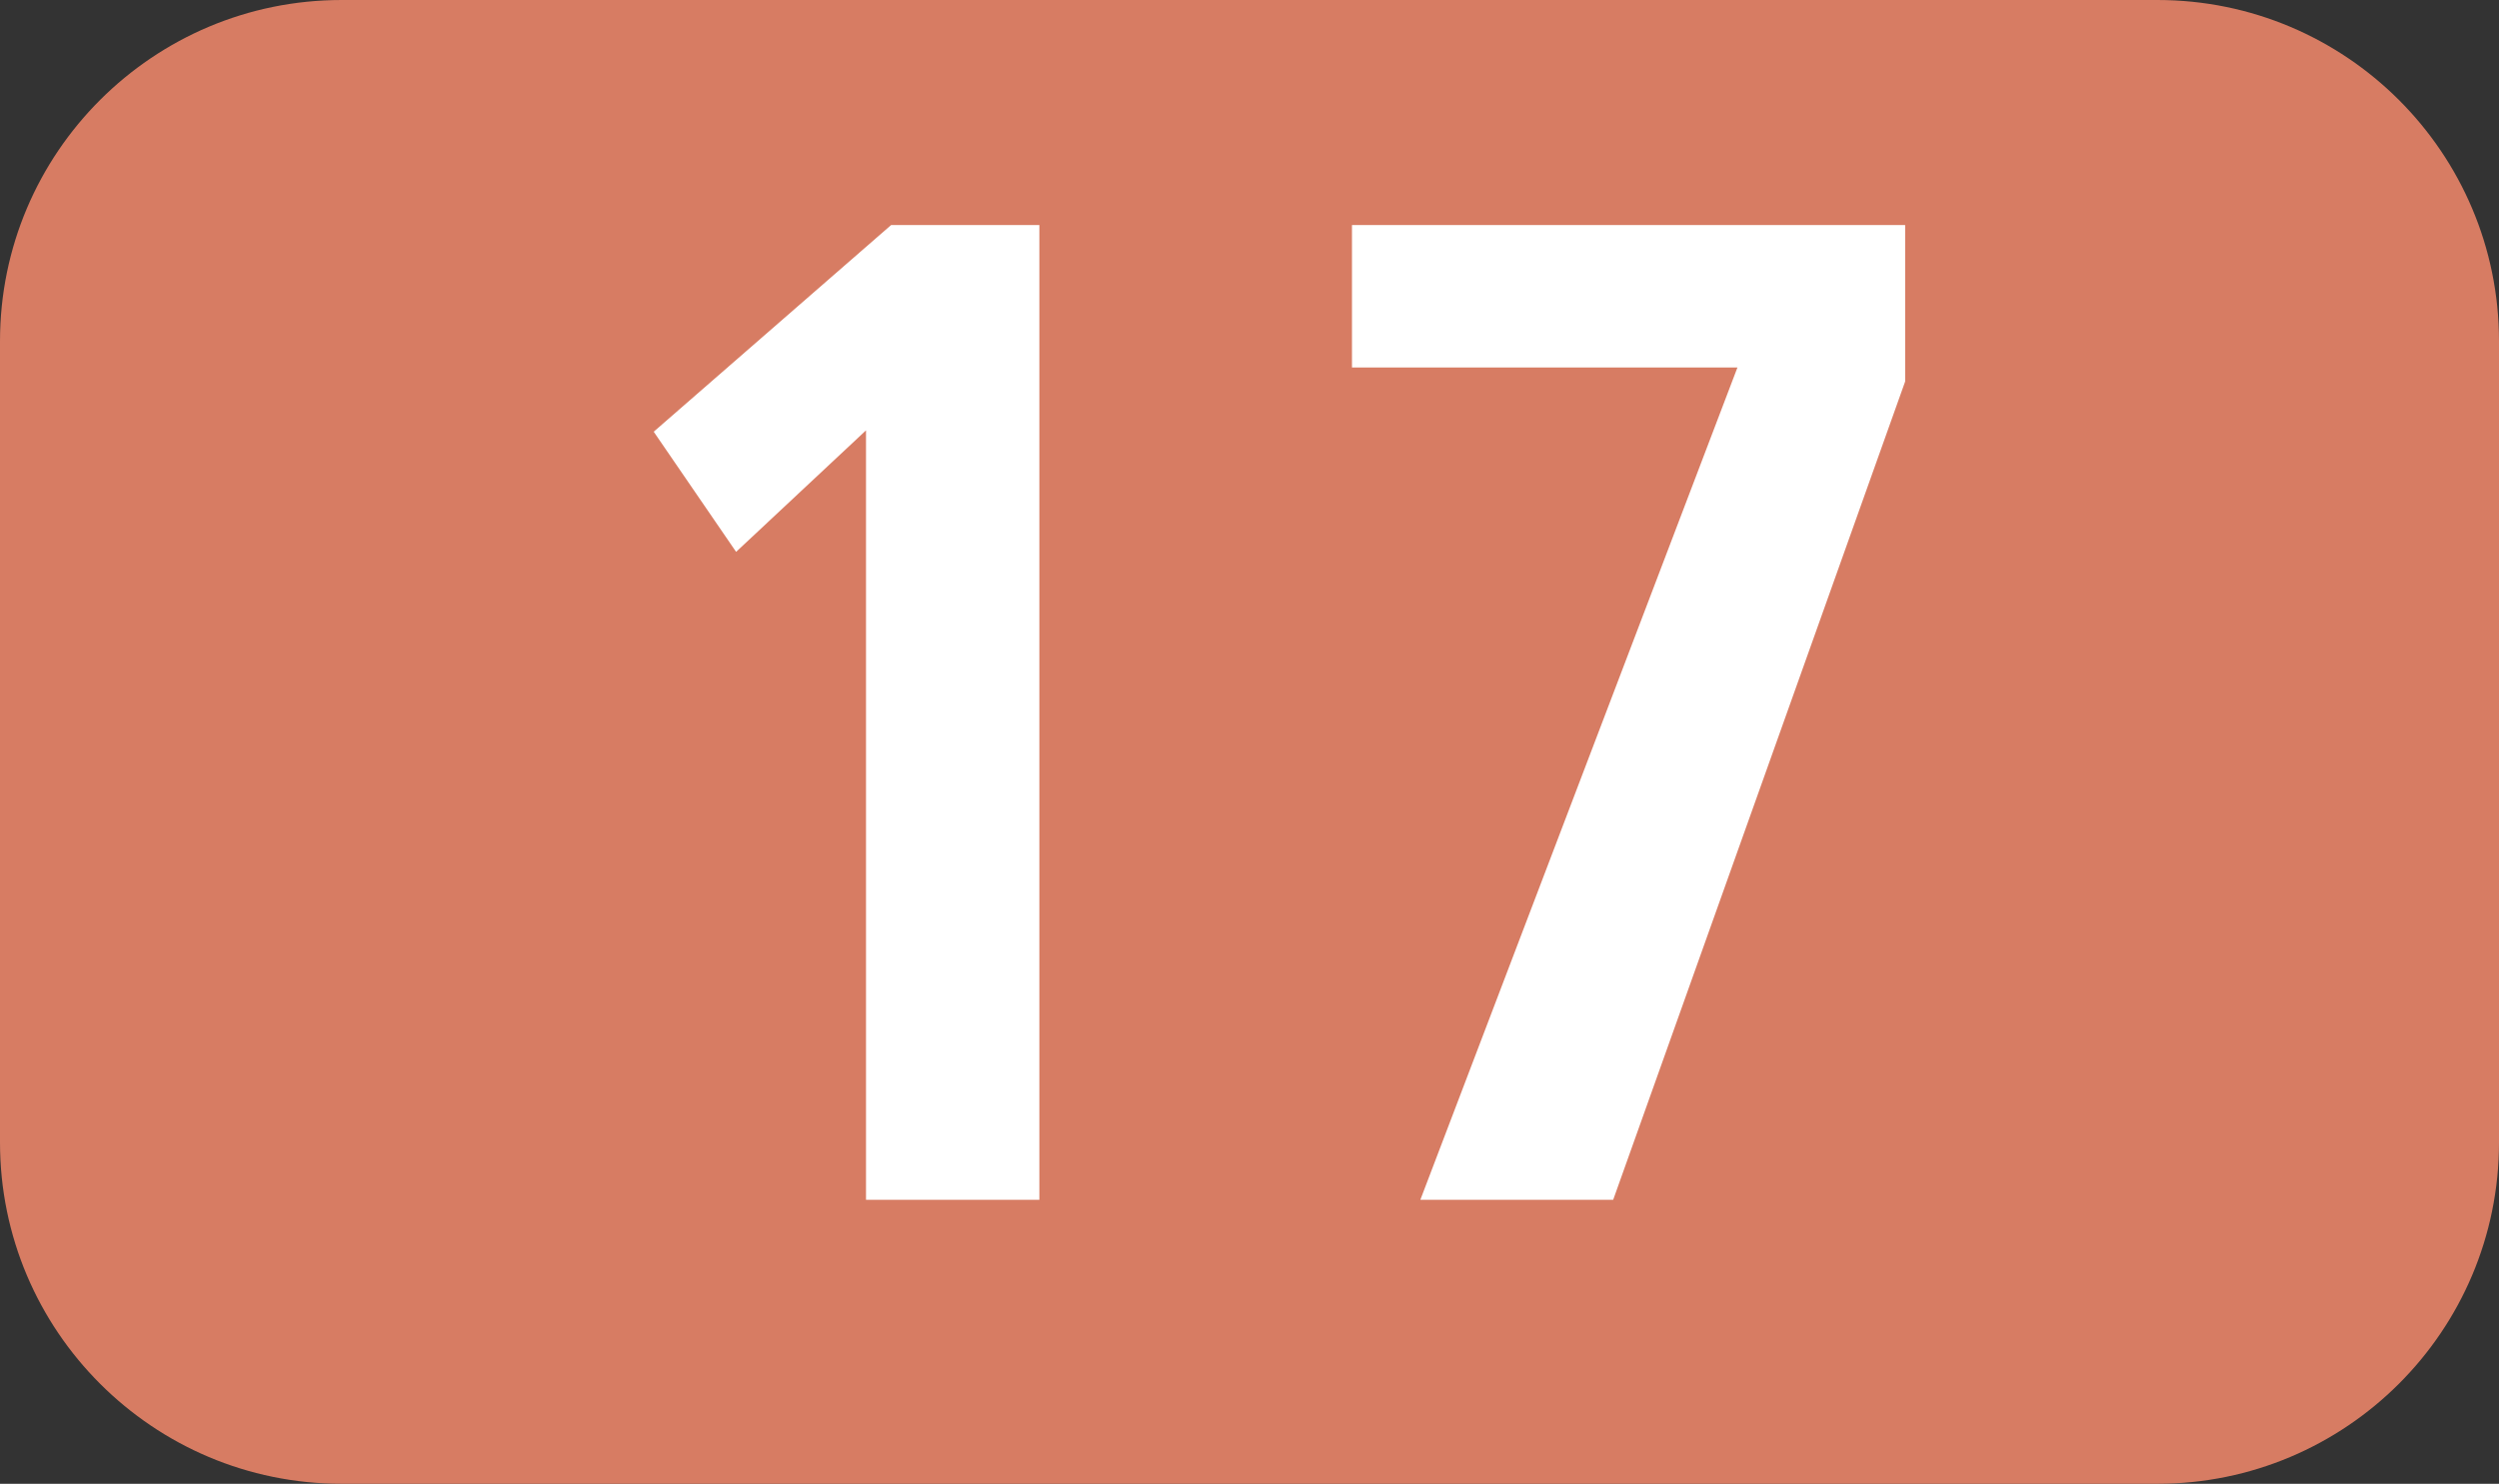 <?xml version="1.0" encoding="UTF-8"?><svg id="uuid-55b0f58c-a3aa-4d07-9ec4-0982db372c64" xmlns="http://www.w3.org/2000/svg" viewBox="0 0 127.17 75.529"><rect x="0" y="0" width="127.17" height="75.529" fill="#333333" stroke="none"/><defs><style>.uuid-ba58db30-55a4-48ef-b6a3-6c4def41e4f5{fill:#fff;}.uuid-627af3d3-f3e4-4e74-a246-c6c6f9898680{fill:#d77c63;fill-rule:evenodd;}</style></defs><g id="uuid-c5662697-0107-44ef-8a51-b5188c5dae78"><g><path class="uuid-627af3d3-f3e4-4e74-a246-c6c6f9898680" d="M0,17.37C0,7.776,7.791,0,17.386,0H109.784c9.596,0,17.386,7.776,17.386,17.37V58.153c0,9.595-7.79,17.375-17.386,17.375H17.386c-9.595,0-17.386-7.781-17.386-17.375V17.37Z"/><g><path class="uuid-ba58db30-55a4-48ef-b6a3-6c4def41e4f5" d="M44.07,61.073V21.906l-6.611,6.185-4.193-6.116,12.083-10.521h7.543V61.073h-8.822Z"/><path class="uuid-ba58db30-55a4-48ef-b6a3-6c4def41e4f5" d="M72.279,61.073l16.137-42.368h-19.616v-7.251h28.15v7.964l-14.858,41.655h-9.813Z"/></g></g></g></svg>